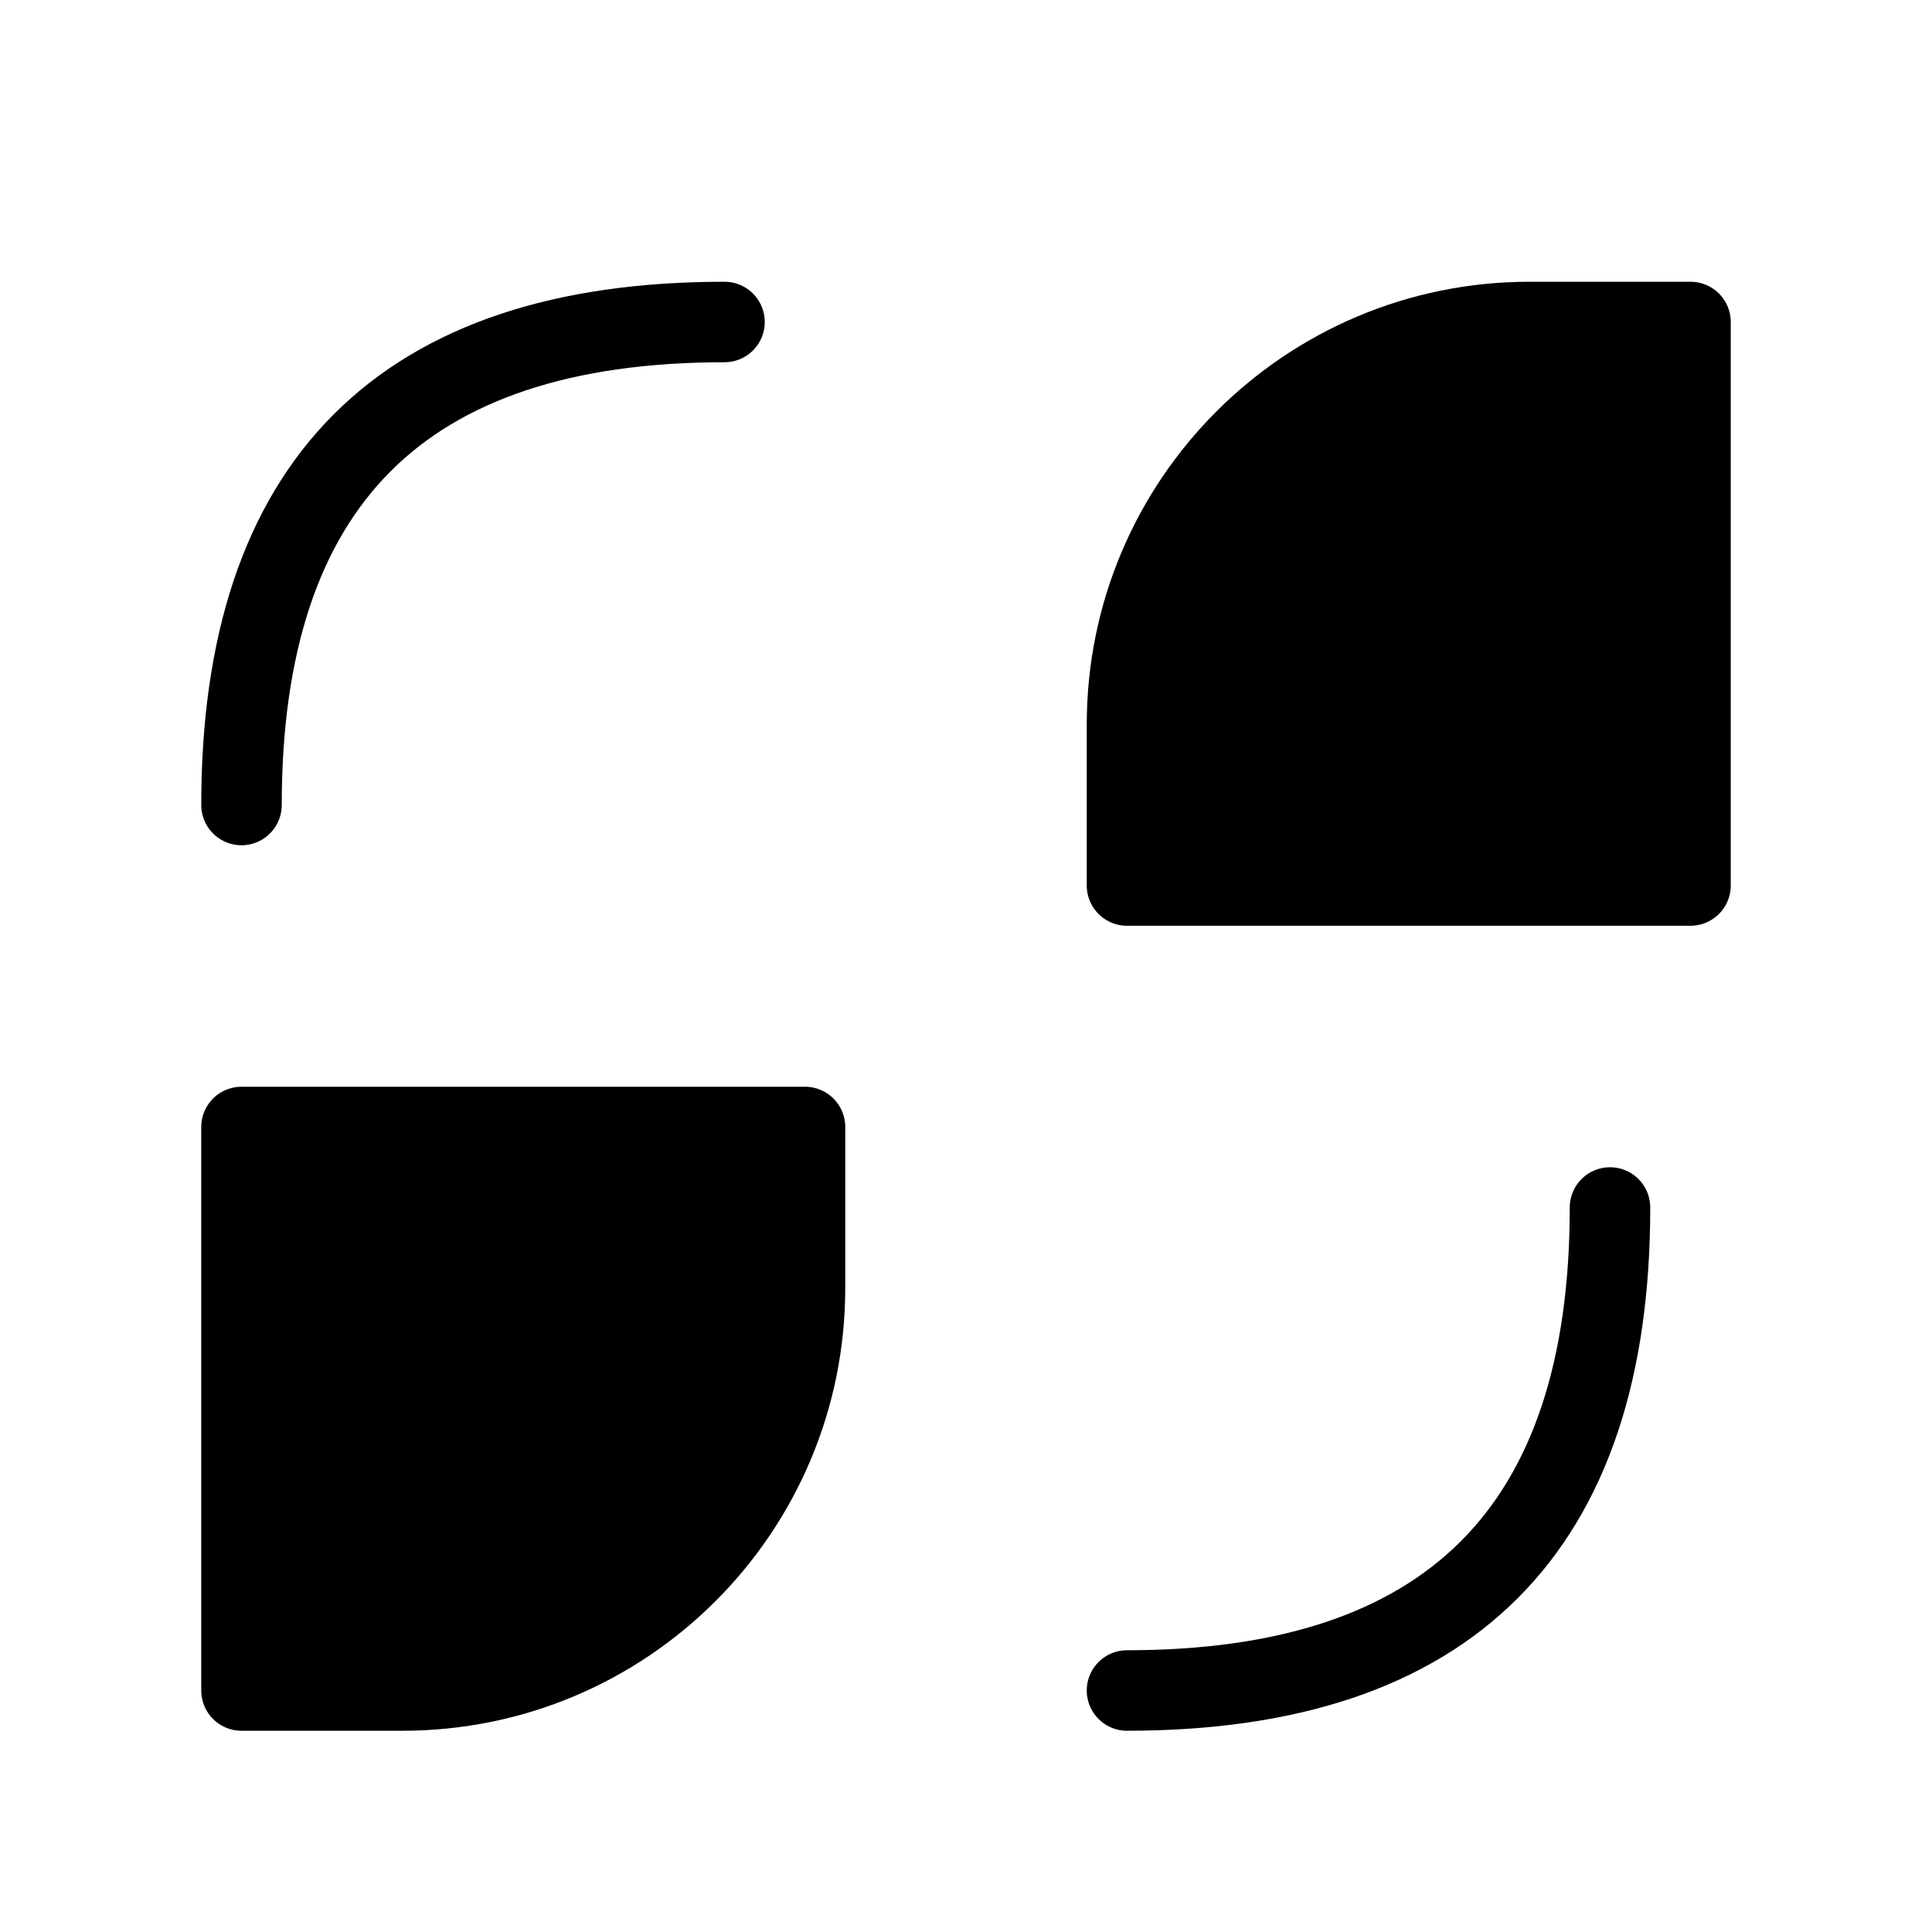 <svg viewBox="0 0 48 48" fill="none" xmlns="http://www.w3.org/2000/svg"><path d="M6 20C6 12 10 8 18 8" stroke="currentColor" stroke-width="2" stroke-linecap="round" stroke-linejoin="round"/><path d="M40 30C40 38 36 42 28 42" stroke="currentColor" stroke-width="2" stroke-linecap="round" stroke-linejoin="round"/><path d="M28 18C28 12.477 32.477 8 38 8H42V22H28V18Z" fill="currentColor" stroke="currentColor" stroke-width="2" stroke-linecap="round" stroke-linejoin="round"/><path d="M6 28H20V32C20 37.523 15.523 42 10 42H6V28Z" fill="currentColor" stroke="currentColor" stroke-width="2" stroke-linecap="round" stroke-linejoin="round"/></svg>